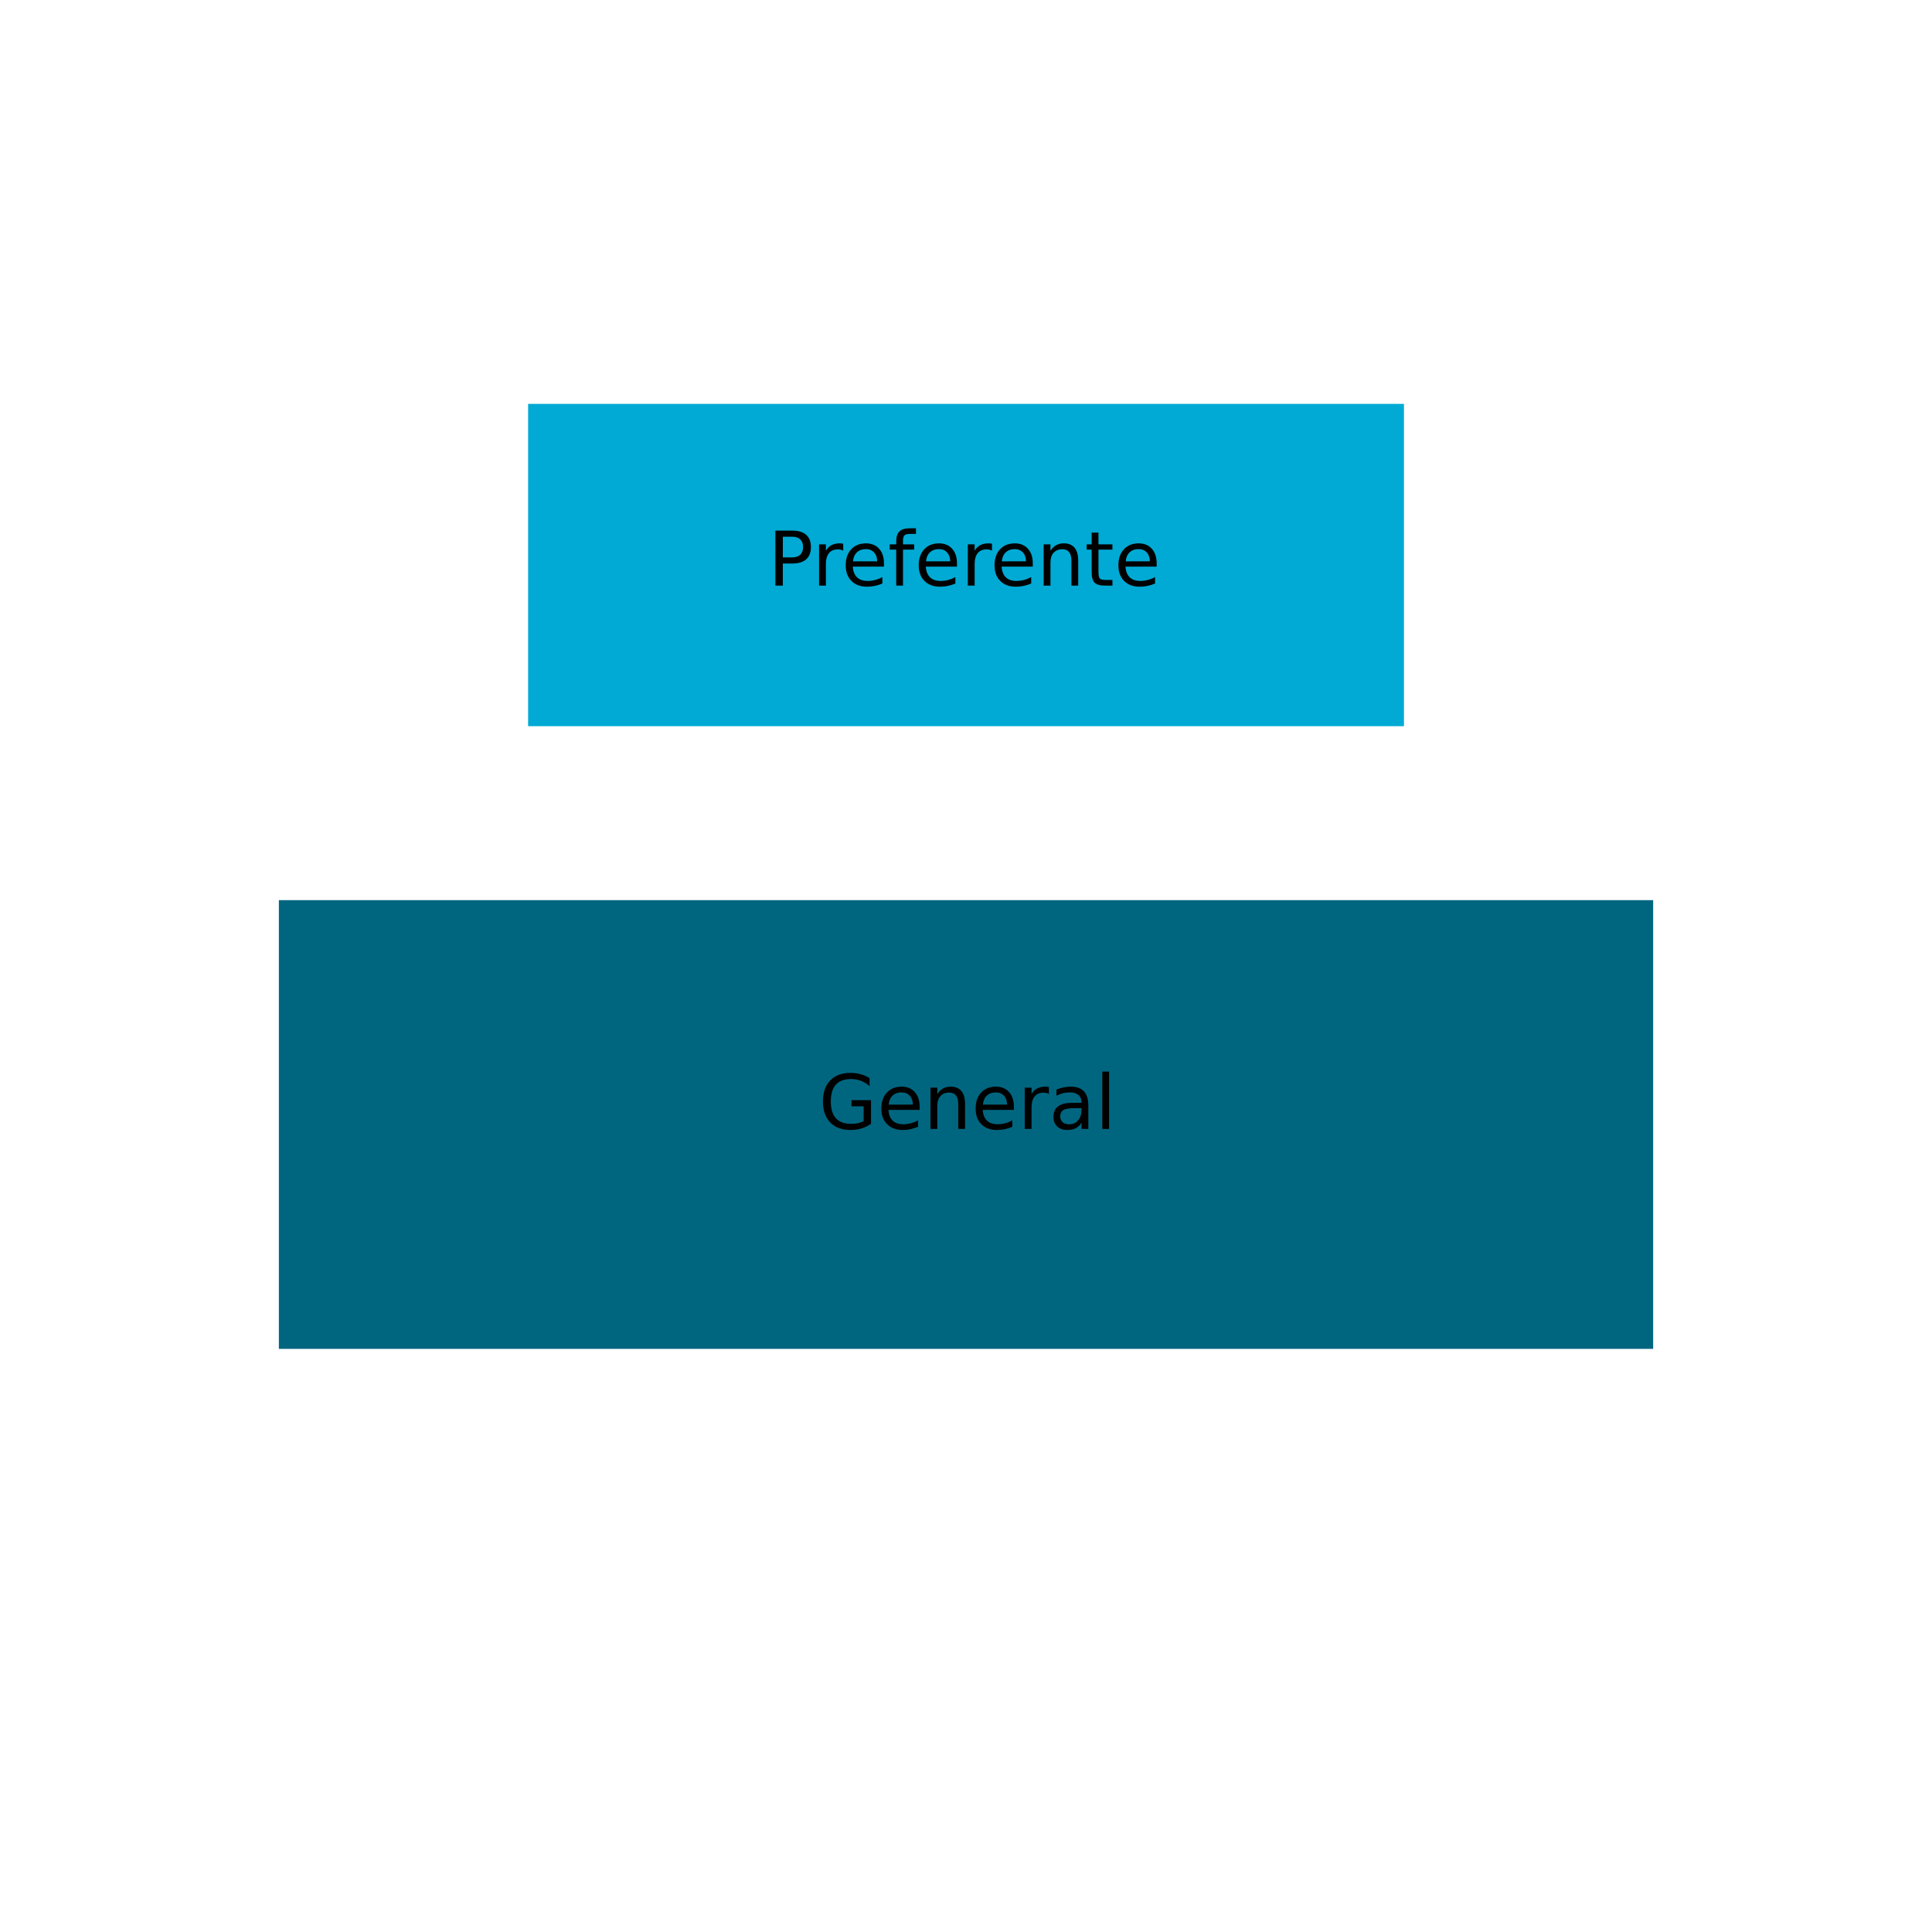 <svg id="svg5" width="1024" height="1024" version="1.1" viewBox="0 0 270.93 270.93" xmlns="http://www.w3.org/2000/svg">
 <g id="layer1">
  <path id="preferente" d="m74.059 56.637h122.82v45.198h-122.82z" style="fill:#00aad4;stroke-width:.265"/>
  <path id="general" d="m39.107 126.23h192.72v62.926h-192.72z" style="fill:#006680;stroke-width:.265"/>
  <g id="text416" style="stroke-width:.265" aria-label="Preferente">
   <path id="path530" d="m109.78 75.266v2.899h1.313q0.729 0 1.127-0.377 0.398-0.377 0.398-1.075 0-0.692-0.398-1.07-0.398-0.377-1.127-0.377zm-1.044-0.858h2.356q1.297 0 1.958 0.589 0.667 0.584 0.667 1.716 0 1.142-0.667 1.726-0.661 0.584-1.958 0.584h-1.313v3.101h-1.044z"/>
   <path id="path527" d="m118.25 77.224q-0.16-0.093-0.351-0.134-0.186-0.047-0.413-0.047-0.806 0-1.24 0.527-0.429 0.522-0.429 1.504v3.049h-0.956v-5.788h0.956v0.899q0.3-0.527 0.78-0.78 0.481-0.258 1.168-0.258 0.098 0 0.217 0.015 0.119 0.01 0.264 0.036z"/>
   <path id="path524" d="m123.96 78.992v0.465h-4.372q0.062 0.982 0.589 1.499 0.532 0.512 1.478 0.512 0.548 0 1.059-0.134 0.517-0.134 1.023-0.403v0.899q-0.512 0.217-1.049 0.331-0.537 0.114-1.09 0.114-1.385 0-2.196-0.806-0.806-0.806-0.806-2.181 0-1.421 0.765-2.253 0.77-0.837 2.072-0.837 1.168 0 1.845 0.754 0.682 0.749 0.682 2.041zm-0.951-0.279q-0.01-0.78-0.439-1.245-0.424-0.465-1.127-0.465-0.796 0-1.276 0.45-0.475 0.45-0.548 1.266z"/>
   <path id="path521" d="m128.45 74.082v0.791h-0.909q-0.512 0-0.713 0.207-0.196 0.207-0.196 0.744v0.512h1.566v0.739h-1.566v5.049h-0.956v-5.049h-0.91v-0.739h0.91v-0.403q0-0.966 0.45-1.406 0.45-0.444 1.426-0.444z"/>
   <path id="path518" d="m134.2 78.992v0.465h-4.372q0.062 0.982 0.589 1.499 0.532 0.512 1.478 0.512 0.548 0 1.059-0.134 0.517-0.134 1.023-0.403v0.899q-0.512 0.217-1.049 0.331-0.537 0.114-1.09 0.114-1.385 0-2.196-0.806-0.806-0.806-0.806-2.181 0-1.421 0.765-2.253 0.77-0.837 2.072-0.837 1.168 0 1.845 0.754 0.682 0.749 0.682 2.041zm-0.951-0.279q-0.01-0.78-0.439-1.245-0.424-0.465-1.127-0.465-0.796 0-1.276 0.45-0.475 0.45-0.548 1.266z"/>
   <path id="path515" d="m139.11 77.224q-0.16-0.093-0.351-0.134-0.186-0.047-0.413-0.047-0.806 0-1.24 0.527-0.429 0.522-0.429 1.504v3.049h-0.956v-5.788h0.956v0.899q0.3-0.527 0.78-0.78 0.481-0.258 1.168-0.258 0.098 0 0.217 0.015 0.119 0.01 0.264 0.036z"/>
   <path id="path512" d="m144.83 78.992v0.465h-4.372q0.062 0.982 0.589 1.499 0.532 0.512 1.478 0.512 0.548 0 1.059-0.134 0.517-0.134 1.023-0.403v0.899q-0.512 0.217-1.049 0.331-0.537 0.114-1.09 0.114-1.385 0-2.196-0.806-0.806-0.806-0.806-2.181 0-1.421 0.765-2.253 0.77-0.837 2.072-0.837 1.168 0 1.845 0.754 0.682 0.749 0.682 2.041zm-0.951-0.279q-0.01-0.78-0.439-1.245-0.424-0.465-1.127-0.465-0.796 0-1.276 0.45-0.475 0.45-0.548 1.266z"/>
   <path id="path509" d="m151.2 78.63v3.493h-0.951v-3.462q0-0.822-0.32-1.23-0.32-0.408-0.961-0.408-0.77 0-1.214 0.491-0.444 0.491-0.444 1.338v3.271h-0.956v-5.788h0.956v0.899q0.341-0.522 0.801-0.78 0.465-0.258 1.07-0.258 0.997 0 1.509 0.62 0.512 0.615 0.512 1.814z"/>
   <path id="path506" d="m154.04 74.692v1.643h1.958v0.739h-1.958v3.142q0 0.708 0.191 0.909 0.196 0.202 0.791 0.202h0.977v0.796h-0.977q-1.101 0-1.519-0.408-0.419-0.413-0.419-1.499v-3.142h-0.698v-0.739h0.698v-1.643z"/>
   <path id="path503" d="m162.2 78.992v0.465h-4.372q0.062 0.982 0.589 1.499 0.532 0.512 1.478 0.512 0.548 0 1.059-0.134 0.517-0.134 1.023-0.403v0.899q-0.512 0.217-1.049 0.331t-1.09 0.114q-1.385 0-2.196-0.806-0.806-0.806-0.806-2.181 0-1.421 0.765-2.253 0.77-0.837 2.072-0.837 1.168 0 1.845 0.754 0.682 0.749 0.682 2.041zm-0.951-0.279q-0.01-0.78-0.439-1.245-0.424-0.465-1.127-0.465-0.796 0-1.276 0.45-0.475 0.45-0.548 1.266z"/>
  </g>
  <g id="text420" style="stroke-width:.265" aria-label="General">
   <path id="path551" d="m121.11 157.21v-2.072h-1.705v-0.858h2.739v3.312q-0.605 0.429-1.333 0.651-0.729 0.217-1.556 0.217-1.809 0-2.832-1.054-1.018-1.059-1.018-2.946 0-1.891 1.018-2.946 1.023-1.059 2.832-1.059 0.754 0 1.431 0.186 0.682 0.186 1.256 0.548v1.111q-0.579-0.491-1.23-0.739-0.651-0.248-1.369-0.248-1.416 0-2.129 0.791-0.708 0.791-0.708 2.356 0 1.561 0.708 2.351 0.713 0.791 2.129 0.791 0.553 0 0.987-0.093 0.434-0.098 0.78-0.3z"/>
   <path id="path548" d="m128.96 155.18v0.465h-4.372q0.062 0.982 0.589 1.499 0.532 0.512 1.478 0.512 0.548 0 1.059-0.134 0.517-0.134 1.023-0.403v0.899q-0.512 0.217-1.049 0.331-0.537 0.114-1.09 0.114-1.385 0-2.196-0.806-0.806-0.806-0.806-2.181 0-1.421 0.765-2.253 0.77-0.837 2.072-0.837 1.168 0 1.845 0.754 0.682 0.749 0.682 2.041zm-0.951-0.279q-0.01-0.78-0.439-1.245-0.424-0.465-1.127-0.465-0.796 0-1.276 0.45-0.475 0.45-0.548 1.266z"/>
   <path id="path545" d="m135.33 154.82v3.493h-0.951v-3.462q0-0.822-0.32-1.23t-0.961-0.408q-0.77 0-1.214 0.491-0.444 0.491-0.444 1.338v3.271h-0.956v-5.788h0.956v0.899q0.341-0.522 0.801-0.78 0.465-0.258 1.07-0.258 0.997 0 1.509 0.62 0.512 0.615 0.512 1.814z"/>
   <path id="path542" d="m142.18 155.18v0.465h-4.372q0.062 0.982 0.589 1.499 0.532 0.512 1.478 0.512 0.548 0 1.059-0.134 0.517-0.134 1.023-0.403v0.899q-0.512 0.217-1.049 0.331-0.537 0.114-1.09 0.114-1.385 0-2.196-0.806-0.806-0.806-0.806-2.181 0-1.421 0.765-2.253 0.77-0.837 2.072-0.837 1.168 0 1.845 0.754 0.682 0.749 0.682 2.041zm-0.951-0.279q-0.01-0.78-0.439-1.245-0.424-0.465-1.127-0.465-0.796 0-1.276 0.45-0.475 0.45-0.548 1.266z"/>
   <path id="path539" d="m147.09 153.41q-0.16-0.093-0.351-0.134-0.186-0.046-0.413-0.046-0.806 0-1.24 0.527-0.429 0.522-0.429 1.504v3.049h-0.956v-5.788h0.956v0.899q0.3-0.527 0.78-0.78 0.481-0.258 1.168-0.258 0.098 0 0.217 0.015 0.119 0.01 0.264 0.036z"/>
   <path id="path536" d="m150.72 155.4q-1.152 0-1.597 0.264-0.444 0.264-0.444 0.899 0 0.506 0.331 0.806 0.336 0.295 0.909 0.295 0.791 0 1.266-0.558 0.481-0.563 0.481-1.493v-0.212zm1.897-0.393v3.302h-0.951v-0.878q-0.326 0.527-0.811 0.78-0.486 0.248-1.189 0.248-0.889 0-1.416-0.496-0.522-0.501-0.522-1.338 0-0.977 0.651-1.473 0.656-0.496 1.953-0.496h1.333v-0.093q0-0.656-0.434-1.013-0.429-0.362-1.209-0.362-0.496 0-0.966 0.119-0.47 0.119-0.904 0.357v-0.878q0.522-0.202 1.013-0.3 0.491-0.103 0.956-0.103 1.256 0 1.876 0.651 0.62 0.651 0.62 1.974z"/>
   <path id="path533" d="m154.58 150.27h0.951v8.041h-0.951z"/>
  </g>
 </g>
</svg>
